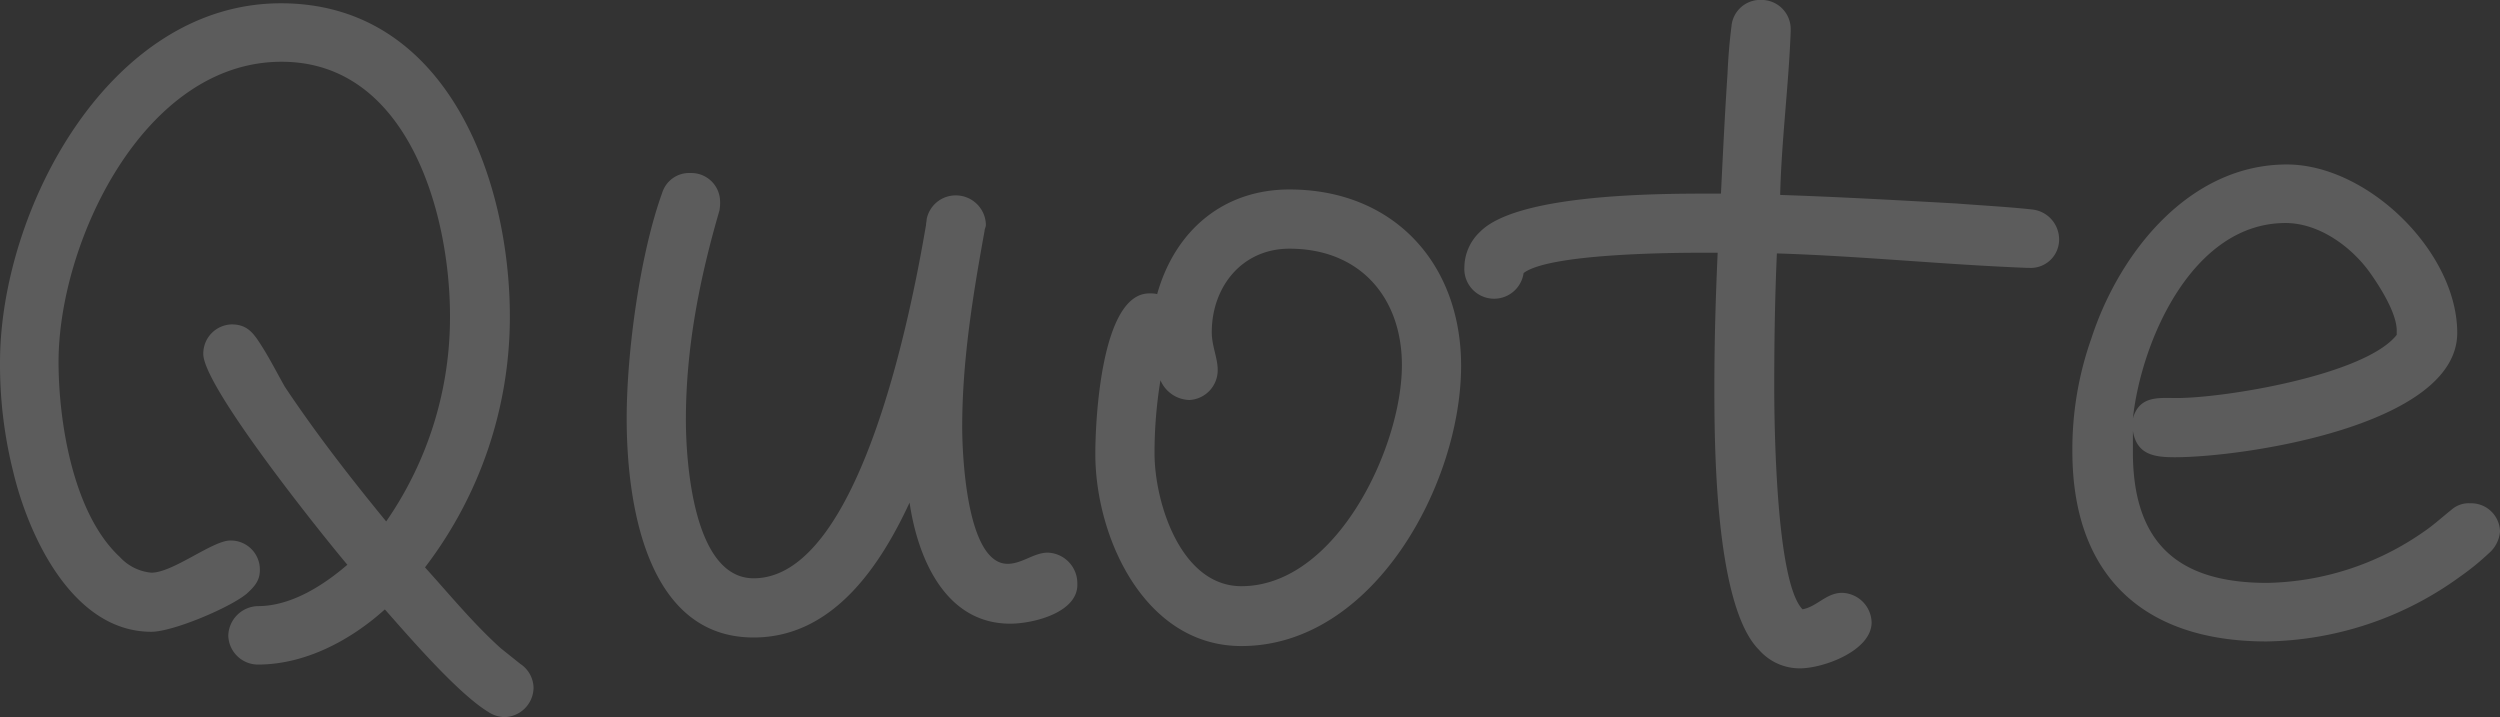 <svg xmlns="http://www.w3.org/2000/svg" width="380" height="109" viewBox="0 0 380 109">
  <rect x="0" y="0" width="380" height="109" fill="#333333" stroke="none"/>
  <g id="Quote" transform="translate(-6.5 -53.8)" opacity="0.2">
    <path id="パス_3888" data-name="パス 3888" d="M83.2,162.8a4.632,4.632,0,0,1-2.5-.8c-4.6-2.795-12-11.379-15.7-15.571-5.2,4.691-12.1,8.385-19.3,8.385a4.523,4.523,0,0,1-4.5-4.392,4.61,4.61,0,0,1,4.5-4.492c5.1,0,10-3.194,13.6-6.288-3.8-4.492-21.9-27.05-21.9-32.041a4.437,4.437,0,0,1,4.3-4.492c2.1,0,3.1,1,4.2,2.7,1.4,2.1,2.6,4.492,3.9,6.787,4.8,7.187,10,13.874,15.4,20.462a54.467,54.467,0,0,0,9.7-31.242c0-15.571-6.4-38.629-25.6-38.629-21,0-33.9,27.549-33.9,45.616,0,9.083,2.2,23.058,9.3,29.645a7.412,7.412,0,0,0,4.8,2.4c3.3,0,9.3-4.891,12-4.891a4.415,4.415,0,0,1,4.5,4.492c0,1.6-.8,2.5-2,3.593-2.5,2.1-11.2,5.789-14.5,5.789-12,0-18.7-14.673-21-24.355a67.059,67.059,0,0,1-2-16.569C6.5,85.842,23,54.3,49.2,54.3,74.4,54.3,84,80.951,84,101.912a62.669,62.669,0,0,1-12.9,38.13c3.8,4.192,7.3,8.484,11.5,12.277l3,2.4a4.458,4.458,0,0,1,2,3.593A4.522,4.522,0,0,1,83.2,162.8Z" fill="#fff"/>
    <path id="パス_3889" data-name="パス 3889" d="M160.3,148.8c-10,0-14.1-10.2-15.3-18.4-4.5,9.7-11.7,20.5-23.7,20.5-16.5,0-19.3-20.8-19.3-33.3,0-10,2-24.9,5.4-34.3a4.29,4.29,0,0,1,4.3-3,4.376,4.376,0,0,1,4.5,4.3,6.6,6.6,0,0,1-.1,1.4c-3,10.3-5.1,20.8-5.1,31.8,0,6.3,1.1,24.1,10.3,24.1,16.3,0,24.1-41.4,26.2-53.7,0-.3.1-.6.1-.9a4.494,4.494,0,0,1,4.4-3.6,4.567,4.567,0,0,1,4.6,4.5c0,.3-.2.6-.2.9-1.8,9.9-3.4,19.8-3.4,29.8,0,3.9.6,20.8,6.9,20.8,2.2,0,4-1.7,6.1-1.7a4.657,4.657,0,0,1,4.5,4.7C170.7,147.1,163.8,148.8,160.3,148.8Z" transform="translate(-0.245 -0.2)" fill="#fff"/>
    <path id="パス_3890" data-name="パス 3890" d="M195.6,152.2c-14.7,0-22.2-16.5-22.2-29.2,0-5.2.9-24.4,8.2-24.4a4.483,4.483,0,0,1,1.2.1c2.7-9.6,10-15.9,20.1-15.9,15.8,0,26.1,11.2,26.1,26.8C229,127.5,215.7,152.2,195.6,152.2Zm7.3-60.4c-7.2,0-11.8,5.8-11.8,12.7,0,2.1.9,3.9.9,5.7a4.532,4.532,0,0,1-4.3,4.6,4.934,4.934,0,0,1-4.4-3,68.317,68.317,0,0,0-.9,11.1c0,7.5,4,20.2,13.2,20.2,14.4,0,24.4-21.1,24.4-33.6C220,99.3,213.7,91.8,202.9,91.8Z" transform="translate(-0.411 -0.2)" fill="#fff"/>
    <path id="パス_3891" data-name="パス 3891" d="M315.6,94.52h-.3c-12.8-.5-25.3-1.8-38.1-2.2-.3,6.787-.4,13.473-.4,20.16,0,5.19.2,29.741,4.3,33.933,2.2-.4,3.6-2.5,6-2.5a4.609,4.609,0,0,1,4.5,4.491c0,4.292-7.3,6.986-10.9,6.986a8.208,8.208,0,0,1-6.2-2.795c-6.8-6.787-6.8-31.738-6.8-40.221,0-6.787.2-13.473.5-20.16h-2.1c-4.6,0-23.5.1-27.4,3.094a4.526,4.526,0,0,1-9-.9,7.491,7.491,0,0,1,2.4-5.389c5.7-5.789,27.4-5.789,34.8-5.789h1.8c.3-6.088.6-12.276,1-18.264q.15-3.593.6-7.186a4.384,4.384,0,0,1,4.5-3.992,4.439,4.439,0,0,1,4.5,4.292v.5c-.3,8.184-1.4,16.567-1.6,24.851,9,.3,17.8.8,26.8,1.3,3.8.3,7.7.5,11.4.9a4.577,4.577,0,0,1,4.2,4.591A4.309,4.309,0,0,1,315.6,94.52Z" transform="translate(-0.615)" fill="#fff"/>
    <path id="パス_3892" data-name="パス 3892" d="M385.6,138.1a38.418,38.418,0,0,1-4.3,3.5,51.24,51.24,0,0,1-29.5,9.9c-18.7,0-29.5-10-29.5-28.9a50.535,50.535,0,0,1,2.9-17.2C329.4,92.5,340,79,354.9,79c12.3,0,25.9,13.3,25.9,25.6,0,14.1-32.5,18.9-42.9,18.9-3,0-5.8-.3-6.4-4v3.2c0,13.8,6.8,19.9,20.4,19.9a42.882,42.882,0,0,0,23.7-7.7c1.5-1,2.8-2.2,4.3-3.4a3.971,3.971,0,0,1,2.9-1,4.378,4.378,0,0,1,4.5,4.3A4.855,4.855,0,0,1,385.6,138.1ZM367.5,95.4c-2.8-3.9-7.7-7.5-12.8-7.5-14.1,0-21.9,17.8-23.2,29.7,1-3.5,3.9-3.1,6.7-3.1,7.3,0,28.6-3.5,33.4-9.6v-.5C371.7,101.7,369,97.5,367.5,95.4Z" transform="translate(-0.8 -0.2)" fill="#fff"/>
  </g>
</svg>
